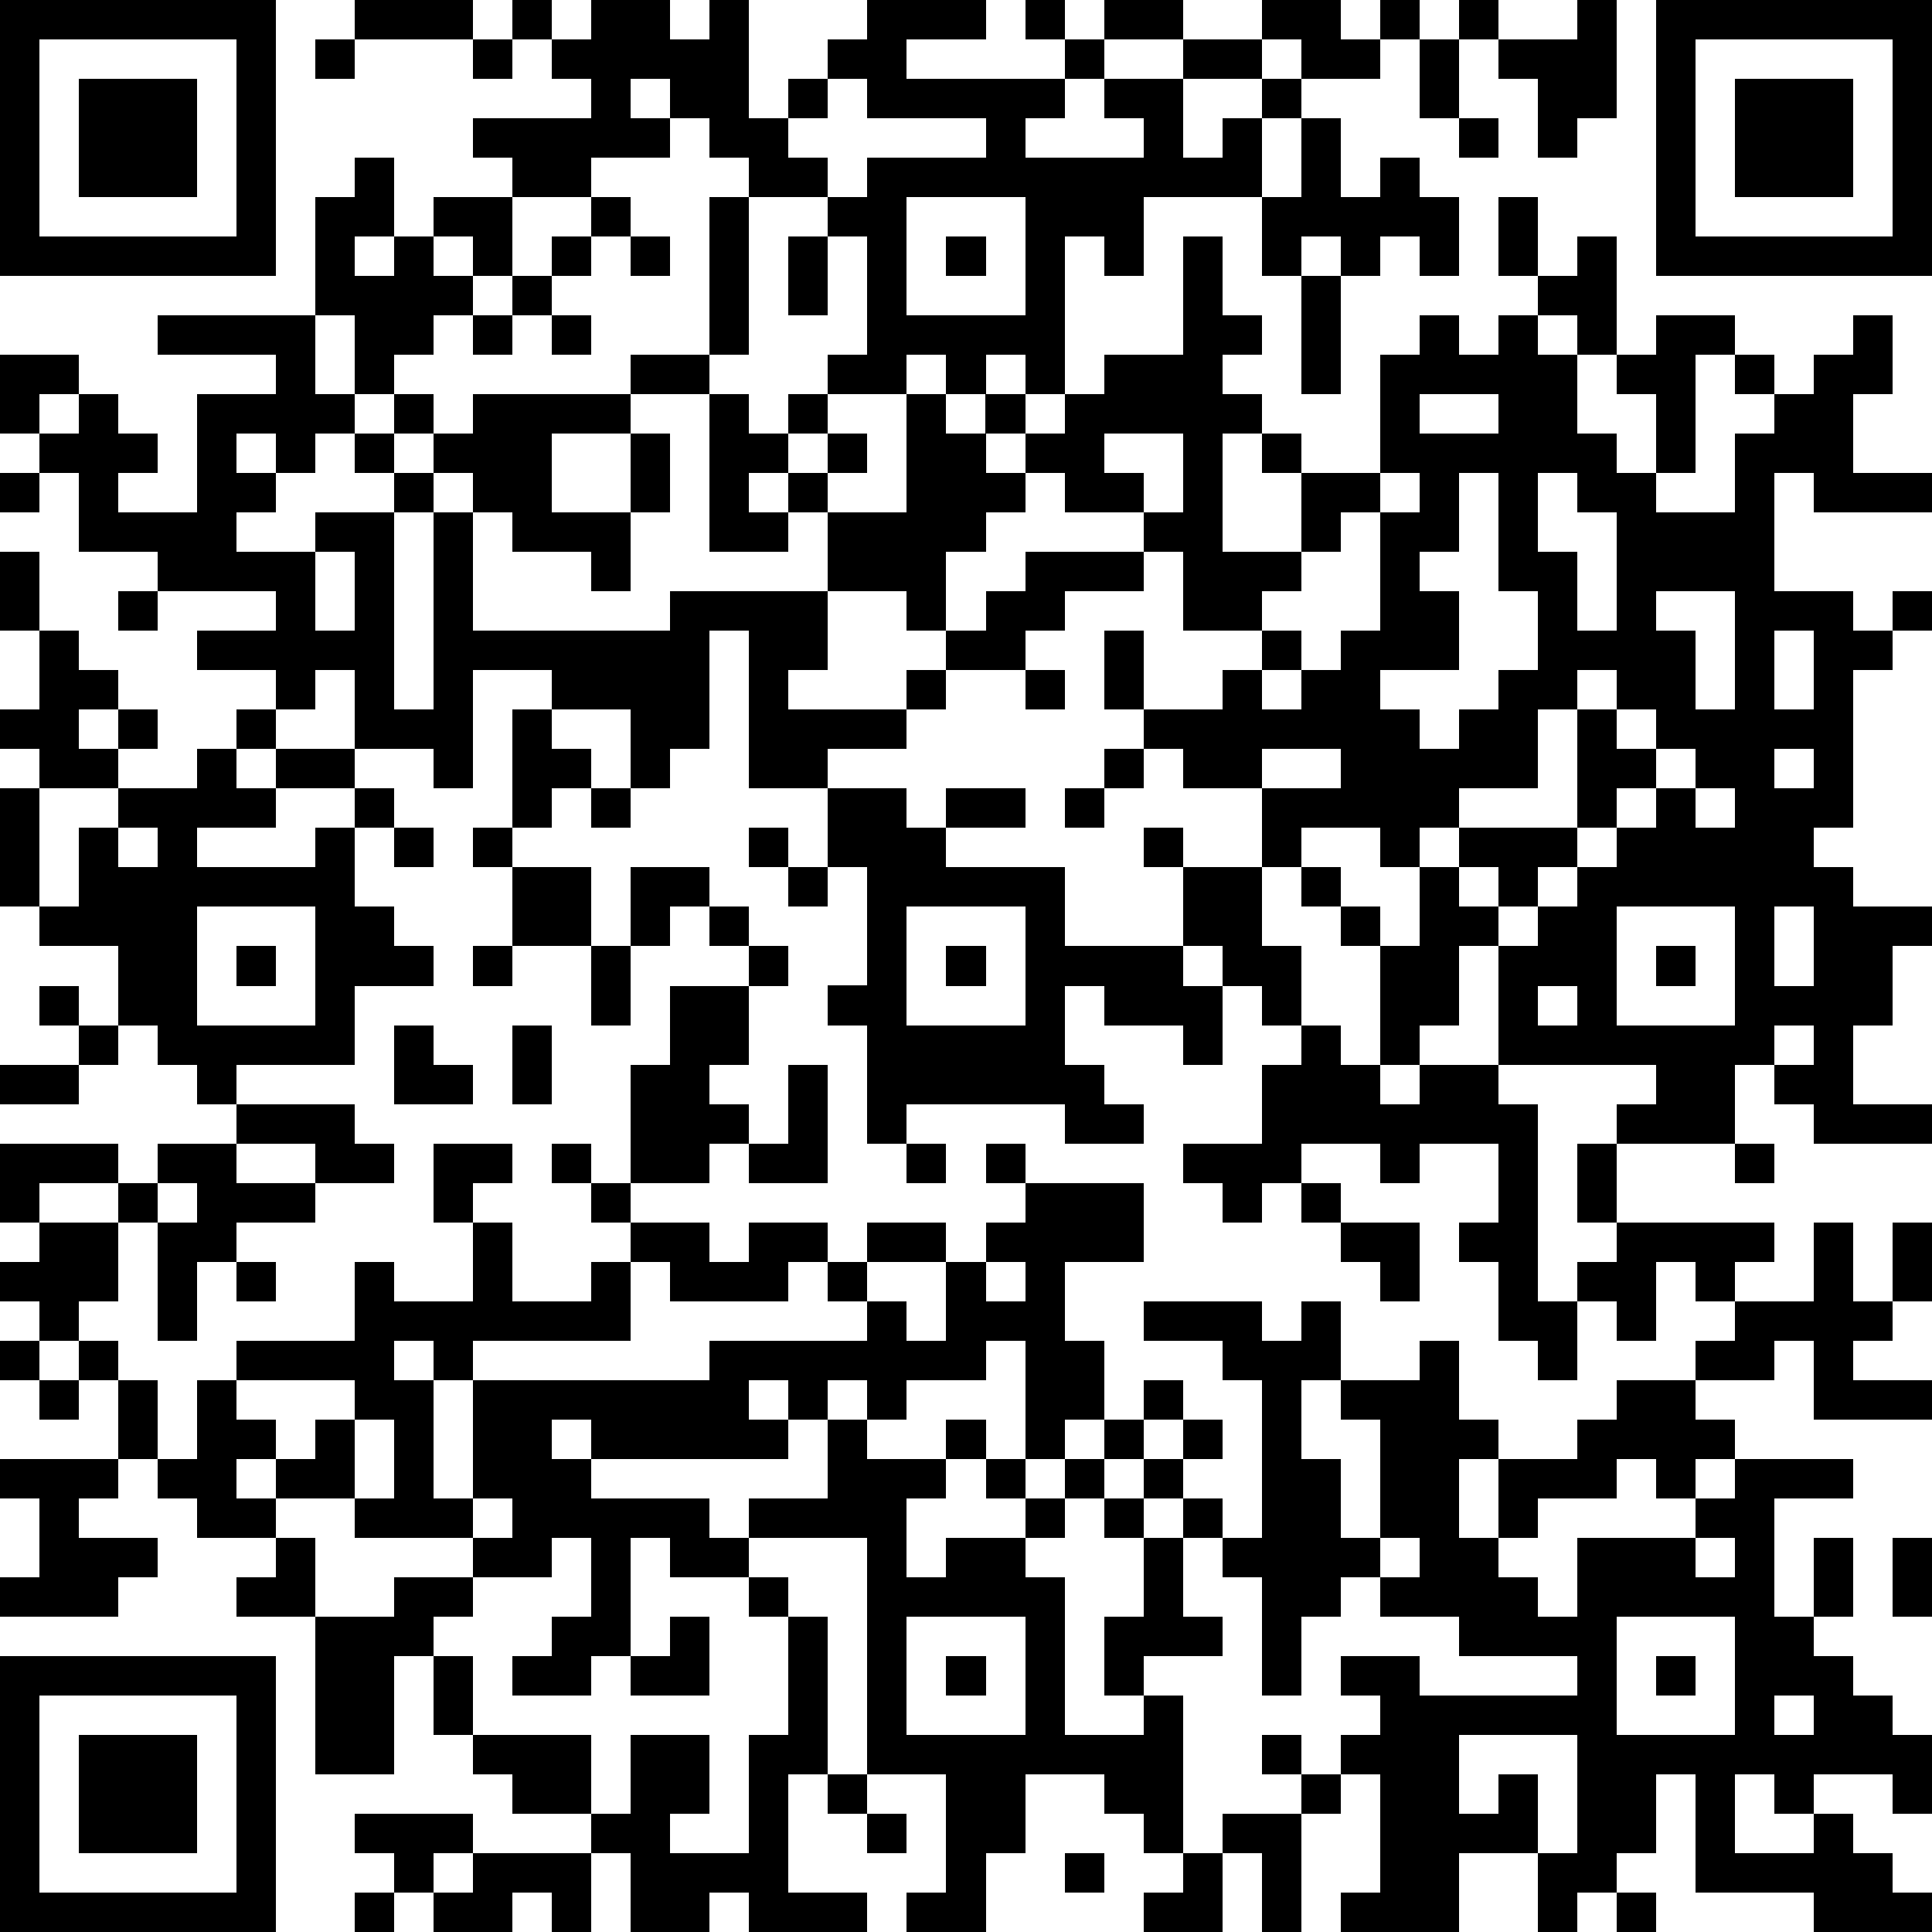 <?xml version="1.0" standalone="yes"?><svg version="1.1" xmlns="http://www.w3.org/2000/svg" xmlns:xlink="http://www.w3.org/1999/xlink" xmlns:ev="http://www.w3.org/2001/xml-events" width="196" height="196" shape-rendering="crispEdges"><path d="M0 0h7v7h-7zM9 0h3v1h-3zM13 0h1v1h-1zM15 0h2v1h1v-1h1v3h1v-1h1v-1h1v-1h3v1h-2v1h4v-1h-1v-1h1v1h1v-1h2v1h-2v1h-1v1h-1v1h3v-1h-1v-1h2v-1h2v-1h2v1h1v-1h1v1h-1v1h-2v-1h-1v1h-2v2h1v-1h1v-1h1v1h-1v2h-3v2h-1v-1h-1v4h-1v-1h-1v1h-1v-1h-1v1h-2v-1h1v-3h-1v-1h-2v-1h-1v-1h-1v-1h-1v1h1v1h-2v1h-2v-1h-1v-1h3v-1h-1v-1h1zM37 0h1v1h-1zM40 0h1v3h-1v1h-1v-2h-1v-1h2zM42 0h7v7h-7zM1 1v5h5v-5zM8 1h1v1h-1zM12 1h1v1h-1zM36 1h1v2h-1zM43 1v5h5v-5zM2 2h3v3h-3zM21 2v1h-1v1h1v1h1v-1h3v-1h-3v-1zM44 2h3v3h-3zM33 3h1v2h1v-1h1v1h1v2h-1v-1h-1v1h-1v-1h-1v1h-1v-2h1zM37 3h1v1h-1zM9 4h1v2h-1v1h1v-1h1v-1h2v2h-1v-1h-1v1h1v1h-1v1h-1v1h-1v-2h-1v-3h1zM15 5h1v1h-1zM18 5h1v4h-1zM23 5v3h3v-3zM38 5h1v2h-1zM14 6h1v1h-1zM16 6h1v1h-1zM20 6h1v2h-1zM24 6h1v1h-1zM30 6h1v2h1v1h-1v1h1v1h-1v3h2v-2h-1v-1h1v1h2v-3h1v-1h1v1h1v-1h1v-1h1v-1h1v3h-1v-1h-1v1h1v2h1v1h1v-2h-1v-1h1v-1h2v1h-1v3h-1v1h2v-2h1v-1h-1v-1h1v1h1v-1h1v-1h1v2h-1v2h2v1h-3v-1h-1v3h2v1h1v-1h1v1h-1v1h-1v4h-1v1h1v1h2v1h-1v2h-1v2h2v1h-3v-1h-1v-1h-1v2h-3v-1h1v-1h-4v-3h-1v2h-1v1h-1v-3h-1v-1h-1v-1h-1v-2h-2v-1h-1v-1h-1v-2h1v2h2v-1h1v-1h-2v-2h-1v-1h-2v-1h-1v-1h-1v-1h1v1h1v-1h1v-1h2zM13 7h1v1h-1zM33 7h1v3h-1zM4 8h4v2h1v1h-1v1h-1v-1h-1v1h1v1h-1v1h2v-1h2v-1h-1v-1h1v-1h1v1h-1v1h1v-1h1v-1h4v-1h2v1h-2v1h-2v2h2v-2h1v2h-1v2h-1v-1h-2v-1h-1v-1h-1v1h-1v5h1v-5h1v3h5v-1h4v-2h-1v-1h-1v1h1v1h-2v-4h1v1h1v-1h1v1h-1v1h1v-1h1v1h-1v1h2v-3h1v1h1v1h1v1h-1v1h-1v2h-1v-1h-2v2h-1v1h3v-1h1v-1h1v-1h1v-1h3v1h-2v1h-1v1h-2v1h-1v1h-2v1h-2v-4h-1v3h-1v1h-1v-2h-2v-1h-2v3h-1v-1h-2v-2h-1v1h-1v-1h-2v-1h2v-1h-3v-1h-2v-2h-1v-1h-1v-2h2v1h-1v1h1v-1h1v1h1v1h-1v1h2v-3h2v-1h-3zM12 8h1v1h-1zM14 8h1v1h-1zM36 10v1h2v-1zM28 11v1h1v1h1v-2zM0 12h1v1h-1zM35 12v1h-1v1h-1v1h-1v1h1v1h-1v1h1v-1h1v-1h1v-3h1v-1zM37 12v2h-1v1h1v2h-2v1h1v1h1v-1h1v-1h1v-2h-1v-3zM39 12v2h1v2h1v-3h-1v-1zM0 14h1v2h-1zM8 14v2h1v-2zM3 15h1v1h-1zM42 15v1h1v2h1v-3zM1 16h1v1h1v1h-1v1h1v-1h1v1h-1v1h-2v-1h-1v-1h1zM45 16v2h1v-2zM26 17h1v1h-1zM40 17v1h-1v2h-2v1h-1v1h-1v-1h-2v1h1v1h1v1h1v-2h1v-1h3v-3h1v-1zM6 18h1v1h-1zM13 18h1v1h1v1h-1v1h-1zM41 18v1h1v-1zM5 19h1v1h1v-1h2v1h-2v1h-2v1h3v-1h1v-1h1v1h-1v2h1v1h1v1h-2v2h-3v1h-1v-1h-1v-1h-1v-2h-2v-1h-1v-3h1v3h1v-2h1v-1h2zM28 19h1v1h-1zM32 19v1h2v-1zM42 19v1h-1v1h-1v1h-1v1h-1v-1h-1v1h1v1h1v-1h1v-1h1v-1h1v-1h1v-1zM45 19v1h1v-1zM15 20h1v1h-1zM21 20h2v1h1v-1h2v1h-2v1h3v2h3v-2h-1v-1h1v1h2v2h1v2h-1v-1h-1v-1h-1v1h1v2h-1v-1h-2v-1h-1v2h1v1h1v1h-2v-1h-4v1h-1v-3h-1v-1h1v-3h-1zM27 20h1v1h-1zM43 20v1h1v-1zM3 21v1h1v-1zM10 21h1v1h-1zM12 21h1v1h-1zM19 21h1v1h-1zM13 22h2v2h-2zM16 22h2v1h-1v1h-1zM20 22h1v1h-1zM5 23v3h3v-3zM18 23h1v1h-1zM23 23v3h3v-3zM41 23v3h3v-3zM45 23v2h1v-2zM6 24h1v1h-1zM12 24h1v1h-1zM15 24h1v2h-1zM19 24h1v1h-1zM24 24h1v1h-1zM42 24h1v1h-1zM1 25h1v1h-1zM17 25h2v2h-1v1h1v1h-1v1h-2v-3h1zM39 25v1h1v-1zM2 26h1v1h-1zM10 26h1v1h1v1h-2zM13 26h1v2h-1zM33 26h1v1h1v1h1v-1h2v1h1v5h1v-1h1v-1h-1v-2h1v2h4v1h-1v1h-1v-1h-1v2h-1v-1h-1v2h-1v-1h-1v-2h-1v-1h1v-2h-2v1h-1v-1h-2v1h-1v1h-1v-1h-1v-1h2v-2h1zM45 26v1h1v-1zM0 27h2v1h-2zM20 27h1v3h-2v-1h1zM6 28h3v1h1v1h-2v-1h-2zM0 29h3v1h-2v1h-1zM4 29h2v1h2v1h-2v1h-1v2h-1v-3h-1v-1h1zM11 29h2v1h-1v1h-1zM14 29h1v1h-1zM23 29h1v1h-1zM25 29h1v1h-1zM44 29h1v1h-1zM4 30v1h1v-1zM15 30h1v1h-1zM26 30h3v2h-2v2h1v2h-1v1h-1v-3h-1v1h-2v1h-1v-1h-1v1h-1v-1h-1v1h1v1h-5v-1h-1v1h1v1h3v1h1v-1h2v-2h1v1h2v-1h1v1h-1v1h-1v2h1v-1h2v-1h-1v-1h1v1h1v-1h1v-1h1v-1h1v1h-1v1h-1v1h-1v1h-1v1h1v4h2v-1h-1v-2h1v-2h-1v-1h1v-1h1v-1h1v1h-1v1h-1v1h1v-1h1v1h-1v2h1v1h-2v1h1v4h-1v-1h-1v-1h-2v2h-1v2h-2v-1h1v-3h-2v-6h-3v1h-2v-1h-1v3h-1v1h-2v-1h1v-1h1v-2h-1v1h-2v-1h-3v-1h-2v-1h-1v1h1v1h-2v-1h-1v-1h-1v-2h-1v-1h-1v-1h-1v-1h1v-1h2v2h-1v1h1v1h1v2h1v-2h1v-1h3v-2h1v1h2v-2h1v2h2v-1h1v-1h2v1h1v-1h2v1h-1v1h-3v-1h-1v2h-4v1h-1v-1h-1v1h1v3h1v-3h6v-1h4v-1h-1v-1h1v-1h2v1h-2v1h1v1h1v-2h1v-1h1zM33 30h1v1h-1zM34 31h2v2h-1v-1h-1zM46 31h1v2h1v-2h1v2h-1v1h-1v1h2v1h-3v-2h-1v1h-2v-1h1v-1h2zM6 32h1v1h-1zM25 32v1h1v-1zM29 33h3v1h1v-1h1v2h-1v2h1v2h1v-3h-1v-1h2v-1h1v2h1v1h-1v2h1v-2h2v-1h1v-1h2v1h1v1h-1v1h-1v-1h-1v1h-2v1h-1v1h1v1h1v-2h3v-1h1v-1h3v1h-2v3h1v-2h1v2h-1v1h1v1h1v1h1v2h-1v-1h-2v1h-1v-1h-1v2h2v-1h1v1h1v1h1v1h-3v-1h-3v-3h-1v2h-1v1h-1v1h-1v-2h-2v2h-3v-1h1v-3h-1v-1h1v-1h-1v-1h2v1h4v-1h-3v-1h-2v-1h-1v1h-1v2h-1v-3h-1v-1h1v-4h-1v-1h-2zM0 34h1v1h-1zM1 35h1v1h-1zM6 35v1h1v1h1v-1h1v-1zM9 36v2h1v-2zM0 37h3v1h-1v1h2v1h-1v1h-3v-1h1v-2h-1zM12 38v1h1v-1zM7 39h1v2h-2v-1h1zM35 39v1h1v-1zM43 39v1h1v-1zM48 39h1v2h-1zM10 40h2v1h-1v1h-1v3h-2v-4h2zM19 40h1v1h-1zM17 41h1v2h-2v-1h1zM20 41h1v4h-1v3h2v1h-3v-1h-1v1h-2v-2h-1v-1h-2v-1h-1v-1h-1v-2h1v2h3v2h1v-2h2v2h-1v1h2v-3h1zM23 41v3h3v-3zM41 41v3h3v-3zM0 42h7v7h-7zM24 42h1v1h-1zM42 42h1v1h-1zM1 43v5h5v-5zM45 43v1h1v-1zM2 44h3v3h-3zM32 44h1v1h-1zM37 44v2h1v-1h1v2h1v-3zM21 45h1v1h-1zM33 45h1v1h-1zM9 46h3v1h-1v1h-1v-1h-1zM22 46h1v1h-1zM31 46h2v3h-1v-2h-1zM12 47h3v2h-1v-1h-1v1h-2v-1h1zM27 47h1v1h-1zM30 47h1v2h-2v-1h1zM9 48h1v1h-1zM41 48h1v1h-1z" style="fill:#000" transform="translate(0,0) scale(4)"/></svg>